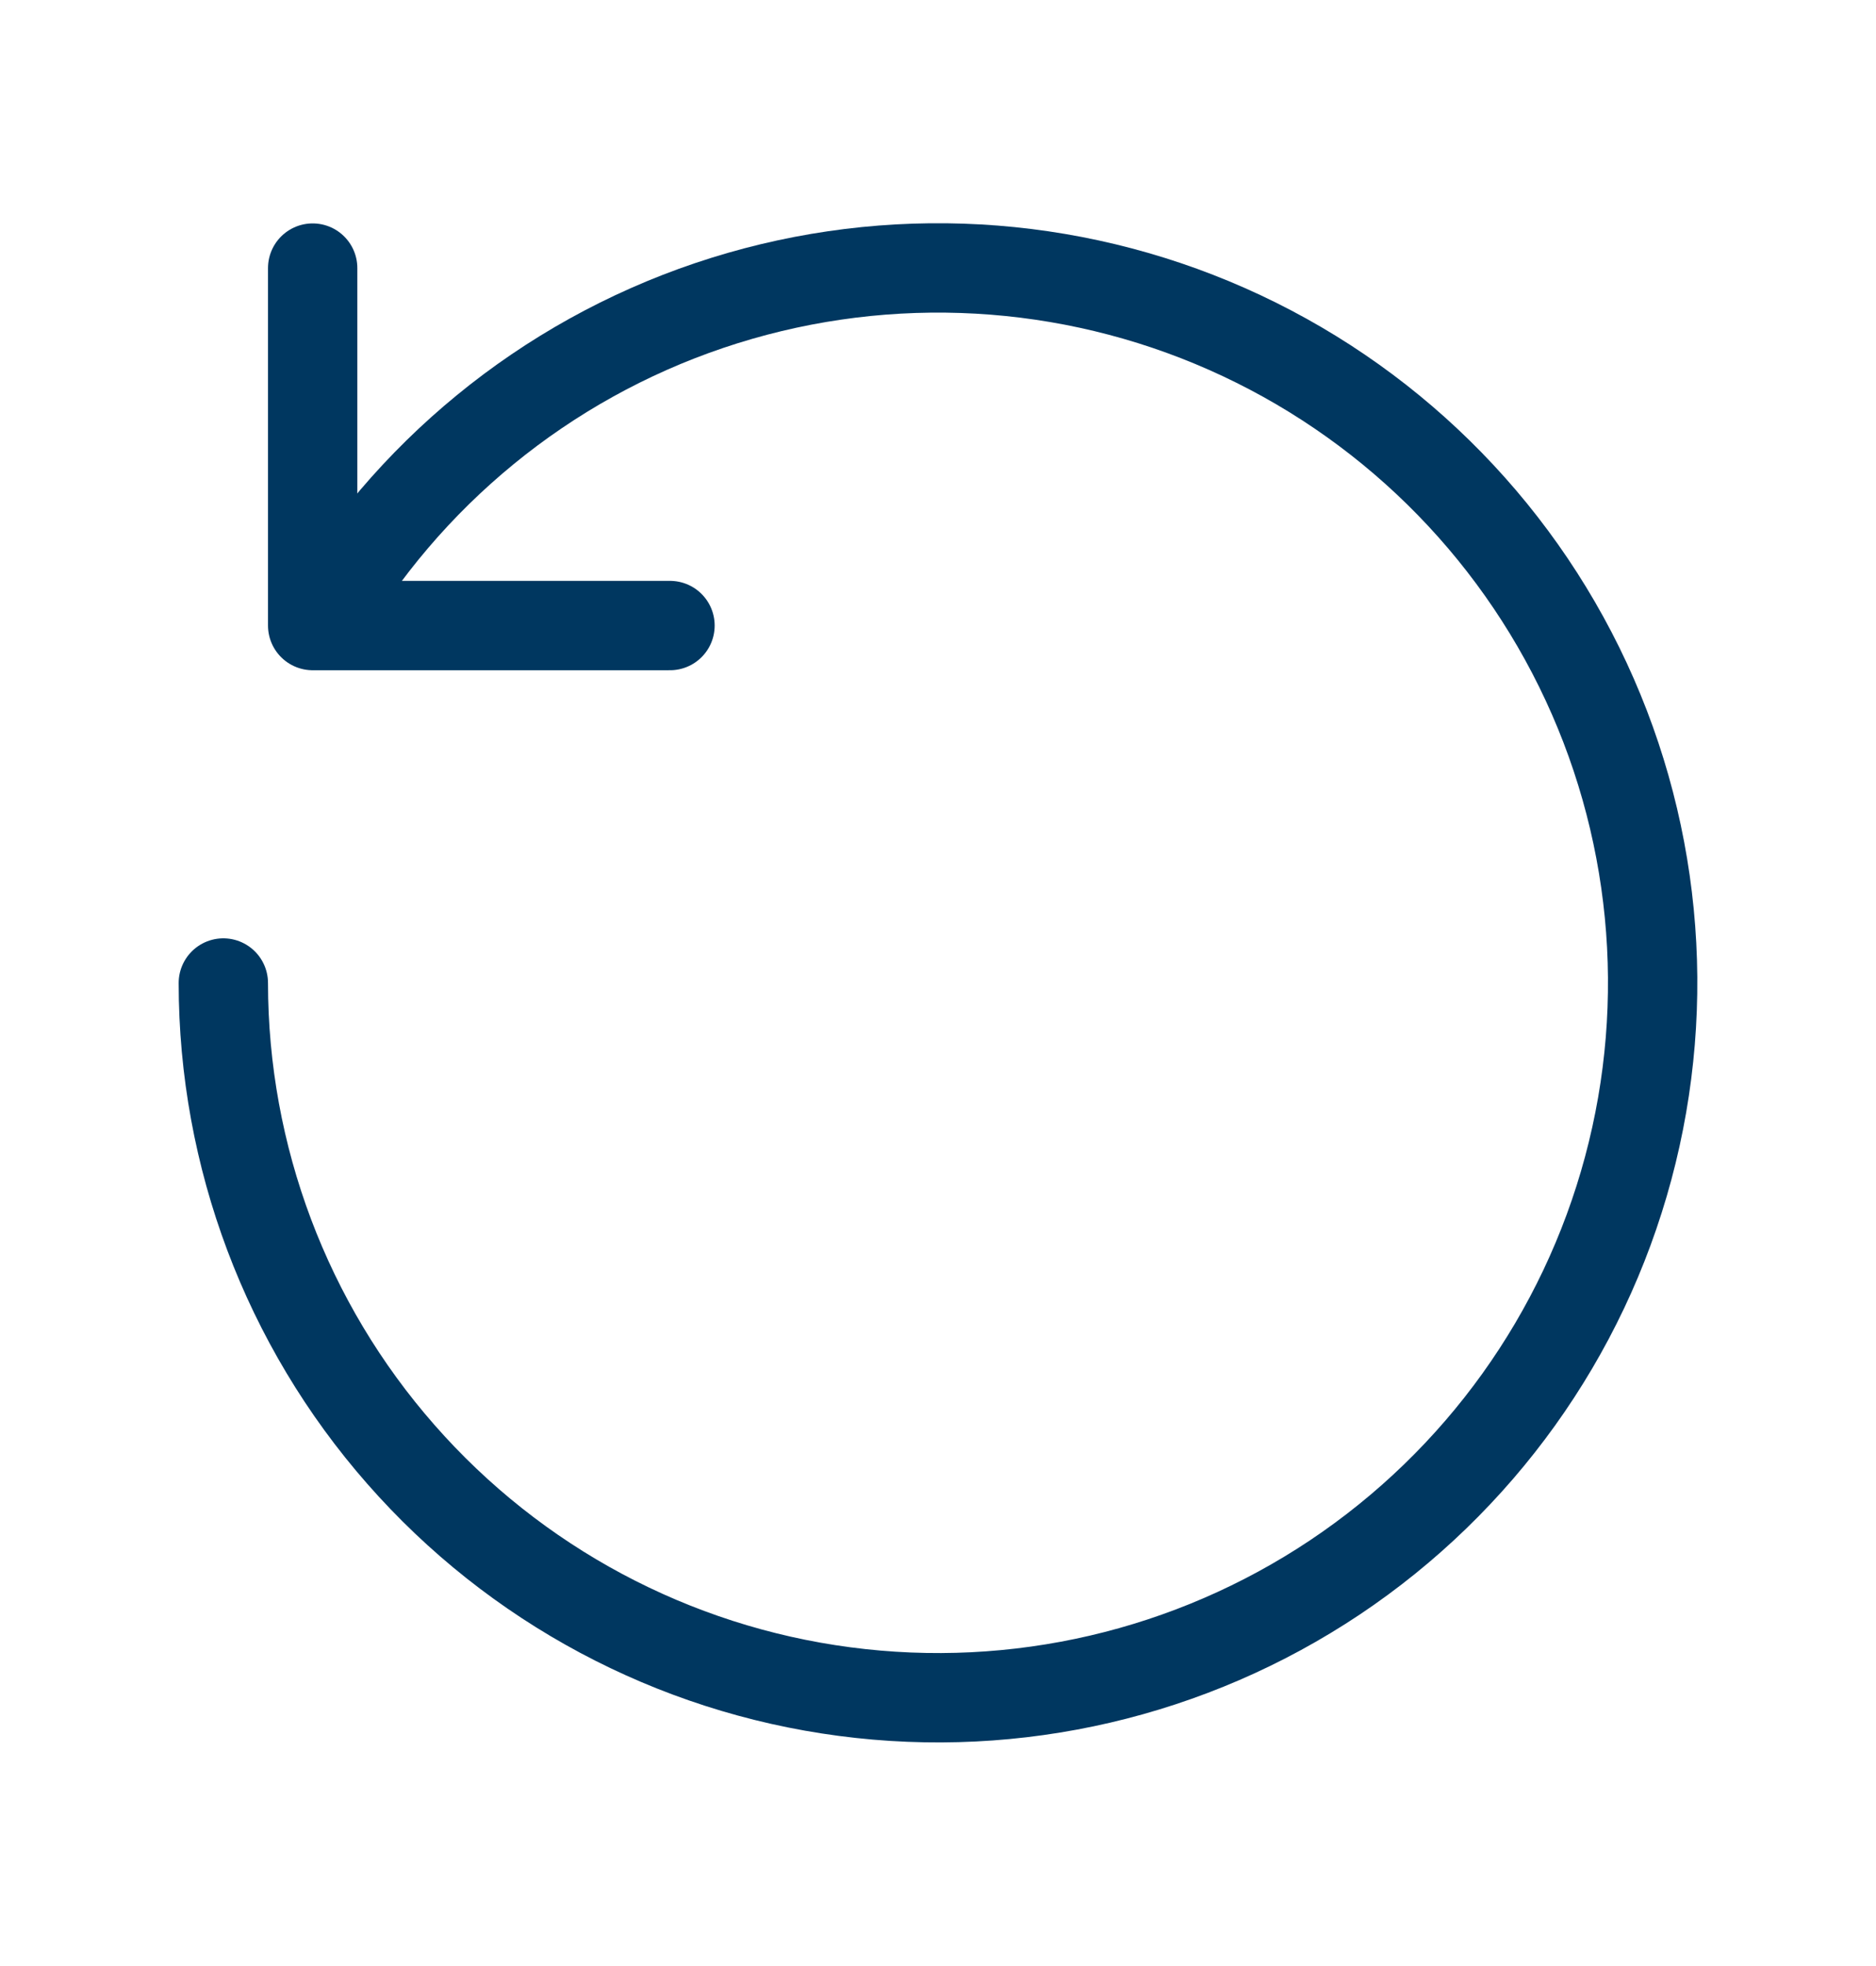<svg width="21" height="22" viewBox="0 0 21 22" fill="none" xmlns="http://www.w3.org/2000/svg">
<g id="system-uicons:reset">
<g id="Group">
<path id="Vector" d="M3.578 6.987C4.551 5.309 6.1 4.04 7.938 3.419C9.777 2.798 11.778 2.866 13.569 3.61C15.361 4.355 16.821 5.725 17.678 7.466C18.535 9.207 18.729 11.2 18.226 13.073C17.723 14.947 16.556 16.574 14.942 17.652C13.328 18.729 11.378 19.183 9.454 18.929C7.531 18.676 5.765 17.732 4.486 16.273C3.206 14.815 2.501 12.941 2.5 11" stroke="#003760" stroke-linecap="round" stroke-linejoin="round"/>
<path id="Vector_2" d="M7.5 7H3.5V3" stroke="#003760" stroke-linecap="round" stroke-linejoin="round"/>
</g>
</g>
</svg>
